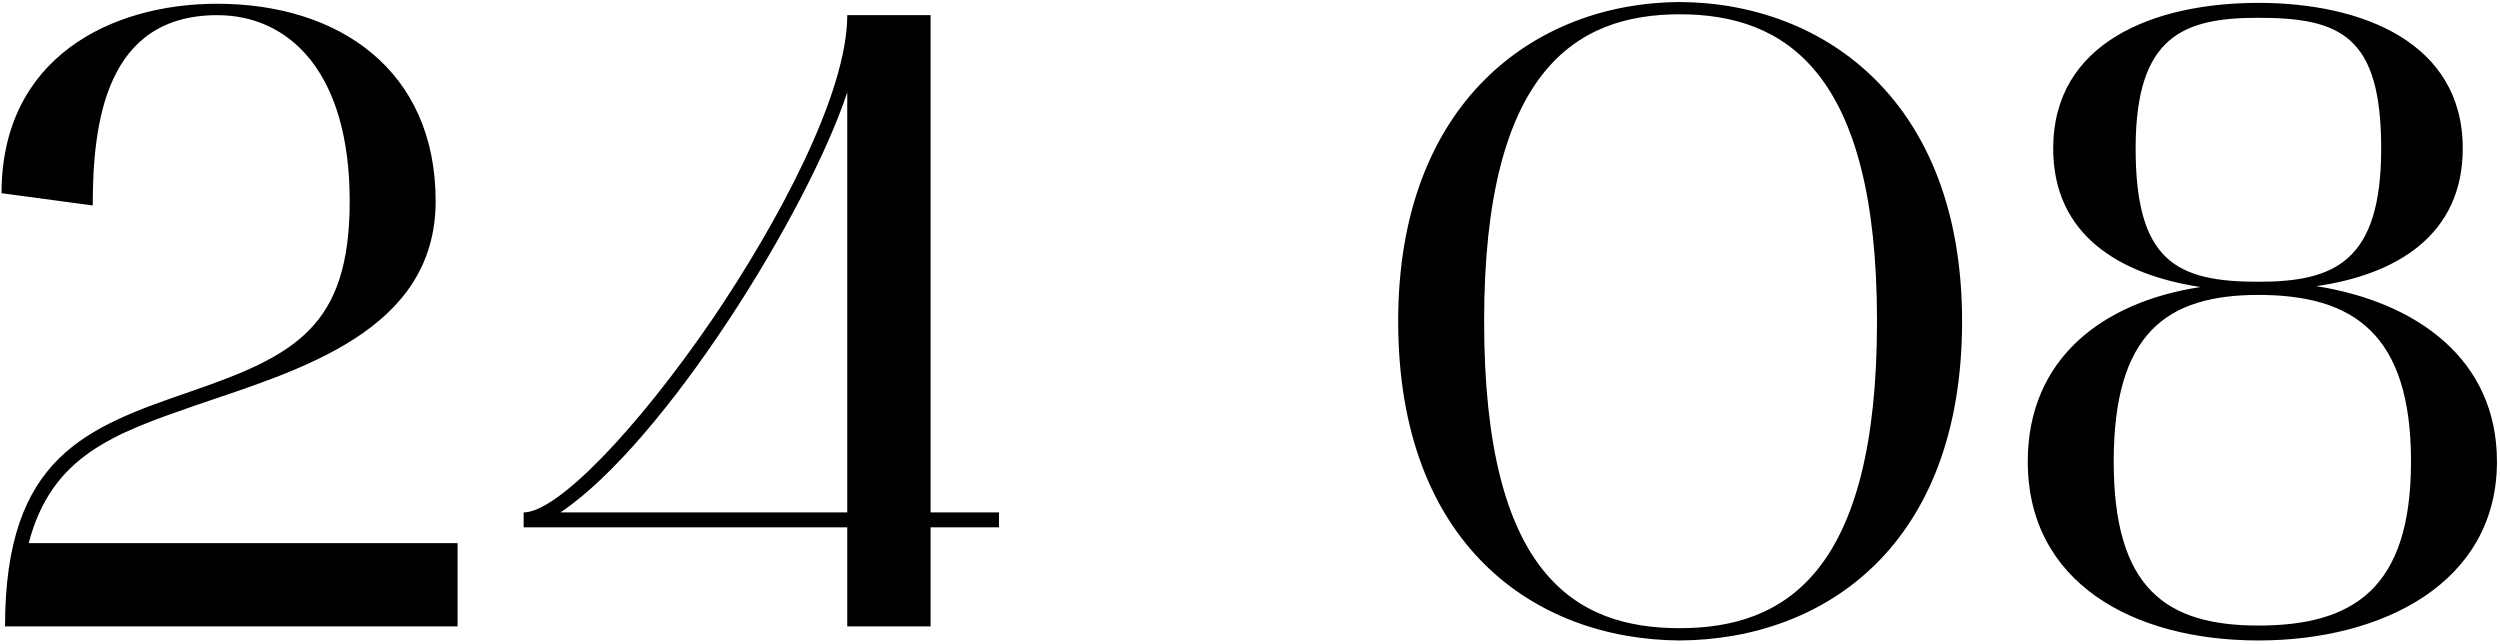<?xml version="1.0" encoding="UTF-8"?> <svg xmlns="http://www.w3.org/2000/svg" width="439" height="113" viewBox="0 0 439 113" fill="none"><path d="M0.269 33.924C0.269 10.208 19.365 0.66 38.153 0.66C59.559 0.66 76.499 12.364 76.499 35.31C76.499 58.256 52.321 65.032 34.303 71.192C20.135 76.12 9.047 79.97 5.043 95.37H80.349V110H0.885C0.885 80.124 15.207 75.042 33.533 68.728C51.859 62.414 61.407 57.332 61.407 35.31C61.407 12.672 50.781 2.662 38.153 2.662C18.595 2.662 16.285 21.45 16.285 36.08L0.269 33.924ZM148.779 92.598H91.953V89.98C97.805 89.98 111.665 75.658 125.063 56.1C136.459 39.314 148.779 16.522 148.779 2.662H163.409V89.98H175.421V92.598H163.409V110H148.779V92.598ZM98.421 89.98H148.779V16.214C141.849 37.158 116.747 77.66 98.421 89.98ZM245.52 56.408C245.52 17.908 269.544 0.506 294.954 0.352C320.518 0.506 344.542 17.908 344.542 56.408C344.542 95.678 320.518 112.31 294.954 112.464C269.544 112.31 245.52 95.678 245.52 56.408ZM294.954 2.508C276.628 2.508 260.612 12.518 260.612 56.408C260.612 100.914 276.628 110.308 294.954 110.308C313.434 110.308 329.604 100.606 329.604 56.408C329.604 12.518 313.434 2.508 294.954 2.508ZM356.075 81.048C356.075 63.03 369.165 53.02 386.413 50.402C372.245 48.246 360.541 41.316 360.541 26.07C360.541 7.436 378.251 0.506 396.577 0.506C414.749 0.506 432.459 7.436 432.459 26.07C432.459 41.316 420.755 48.246 406.741 50.248C424.297 53.02 438.465 63.03 438.465 81.048C438.465 102.3 418.445 112.464 396.577 112.464C374.555 112.464 356.075 102.3 356.075 81.048ZM371.167 81.048C371.167 103.378 380.407 109.846 396.577 109.846C413.209 109.846 423.373 103.378 423.373 81.048C423.373 58.564 413.209 51.788 396.577 51.788C380.407 51.788 371.167 58.564 371.167 81.048ZM375.017 26.07C375.017 45.936 382.255 49.478 396.577 49.478C409.975 49.478 418.137 45.936 418.137 26.07C418.137 6.358 411.053 3.124 396.577 3.124C383.333 3.124 375.017 6.358 375.017 26.07Z" fill="black"></path></svg> 